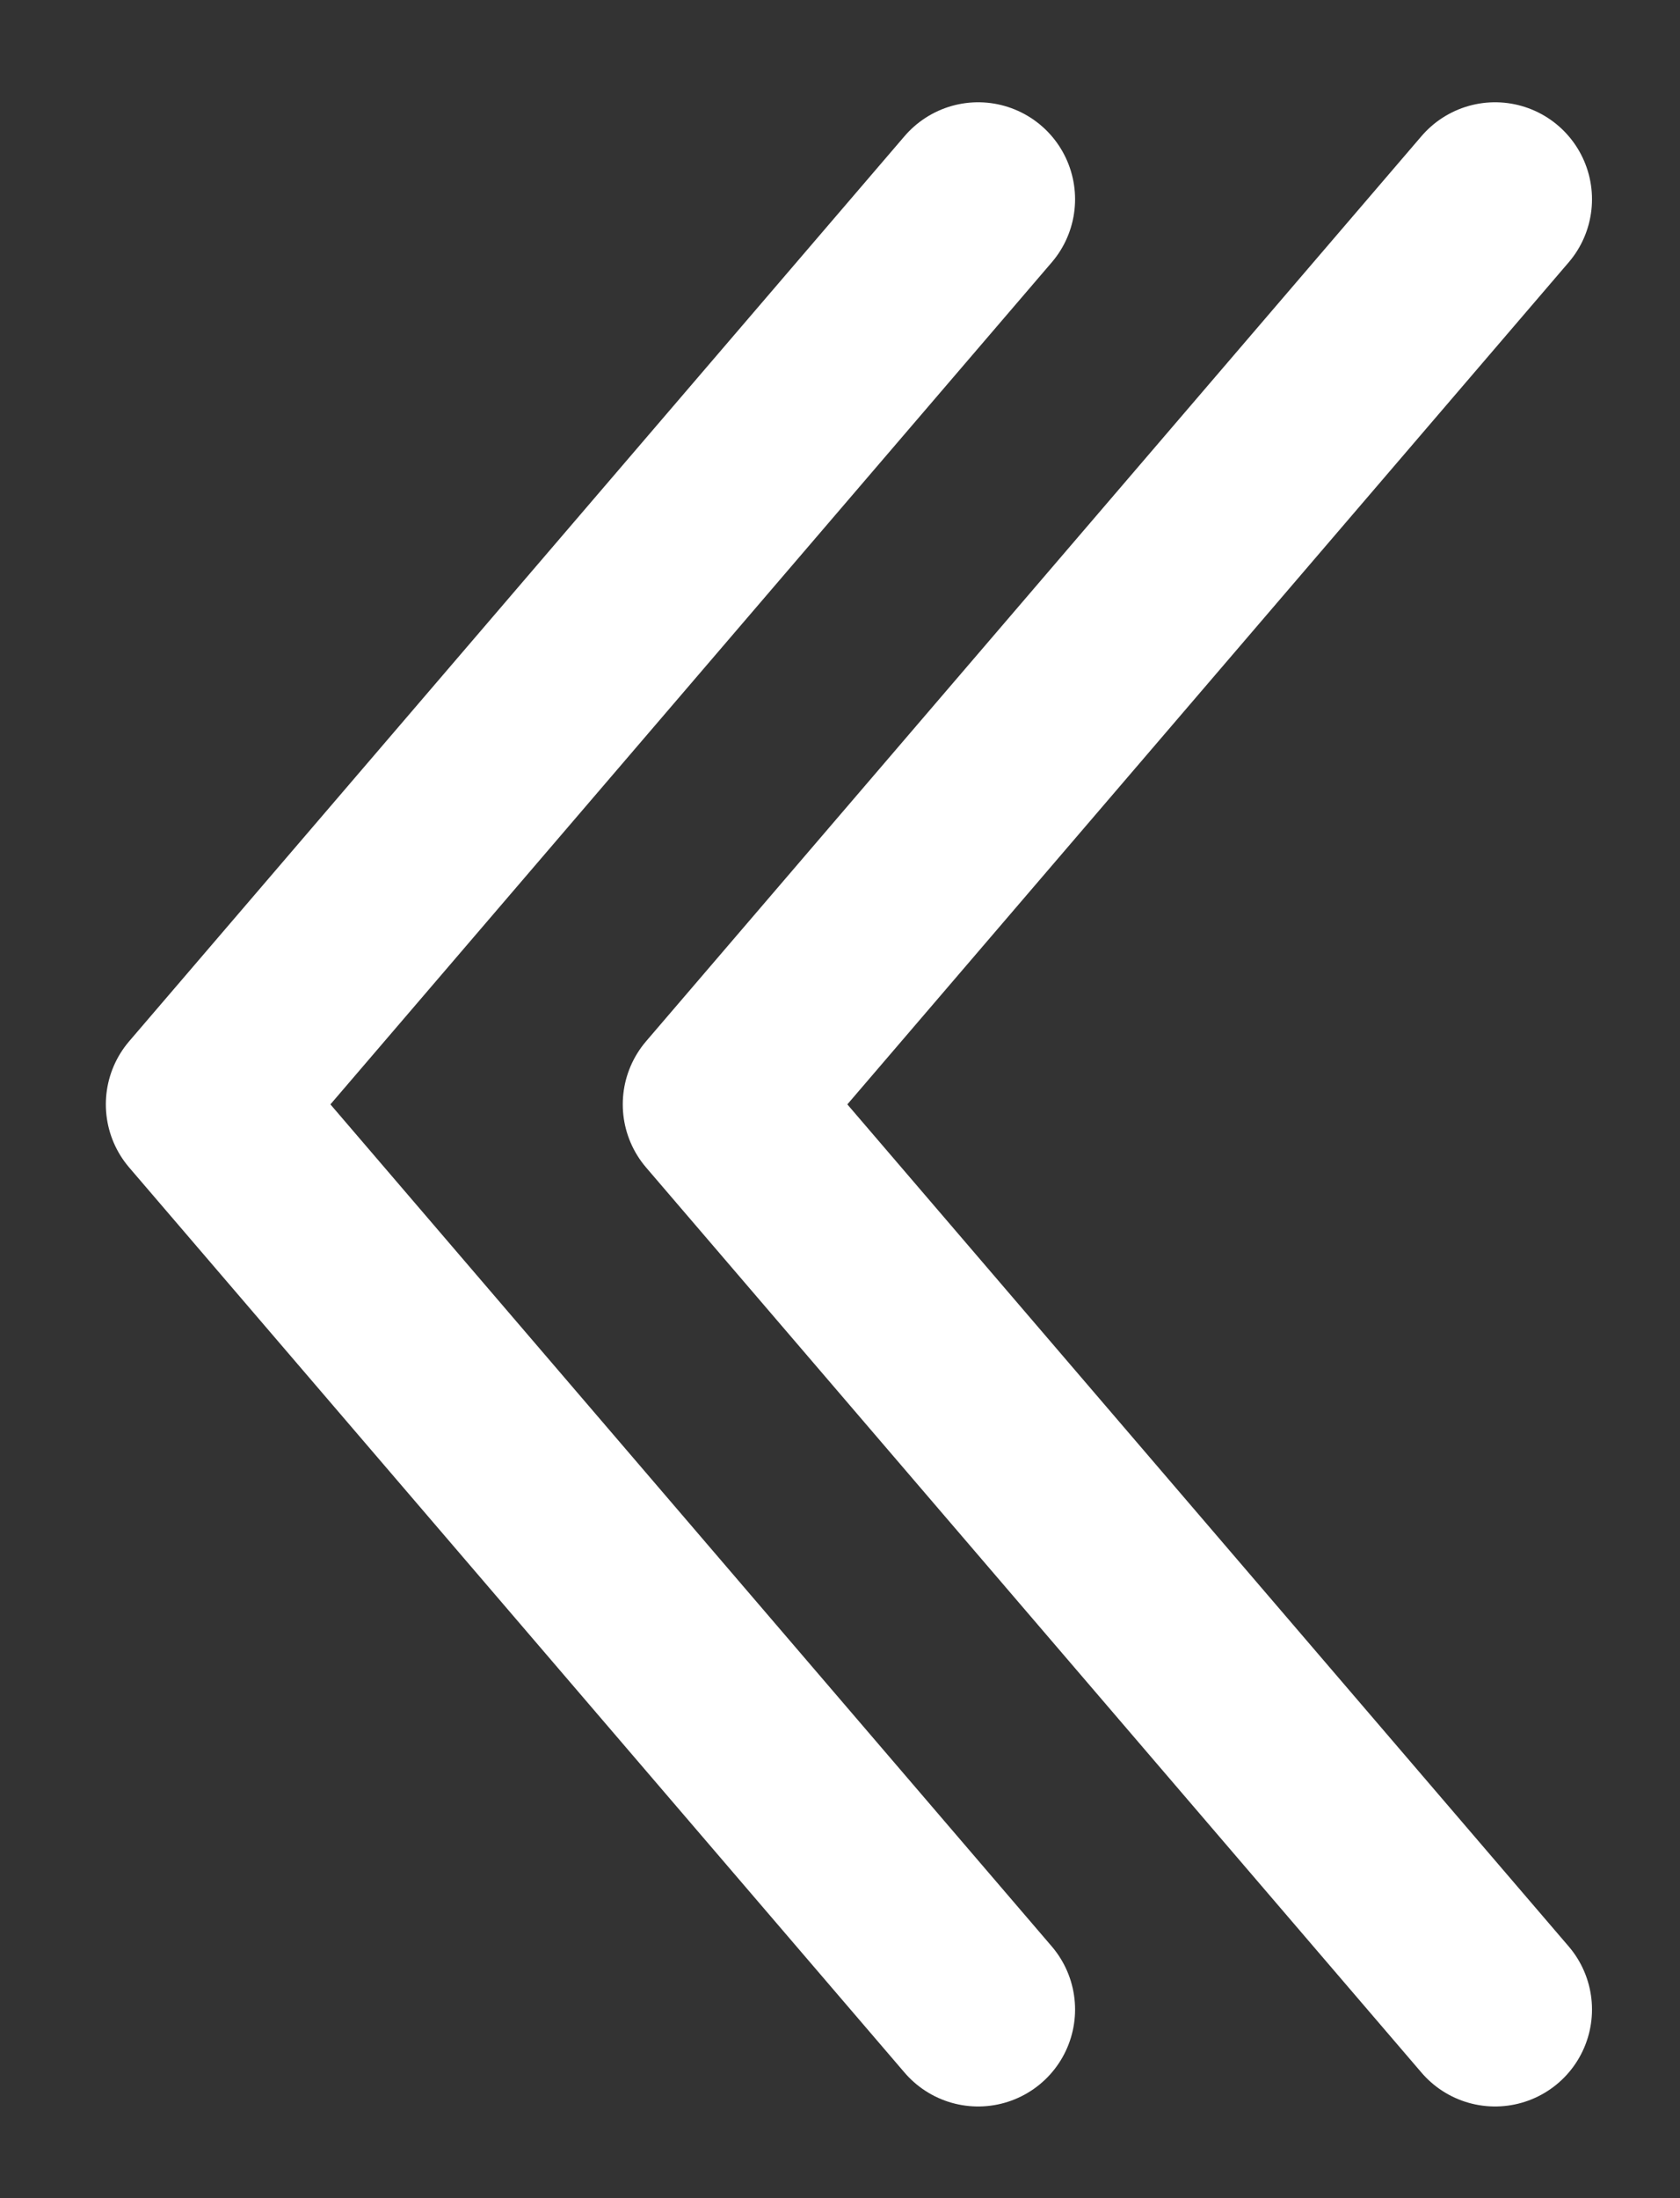 <svg width="13" height="17" viewBox="0 0 13 17" fill="none" xmlns="http://www.w3.org/2000/svg">
<rect x="0" y="0" width="13" height="17" fill="#333333" stroke="none"/>
<path d="M7.569 15.541L1.569 8.541L7.569 1.541" stroke="white" stroke-width="1.5" stroke-linecap="round" stroke-linejoin="round"/>
<path d="M11.569 15.541L5.569 8.541L11.569 1.541" stroke="white" stroke-width="1.5" stroke-linecap="round" stroke-linejoin="round"/>
</svg>
